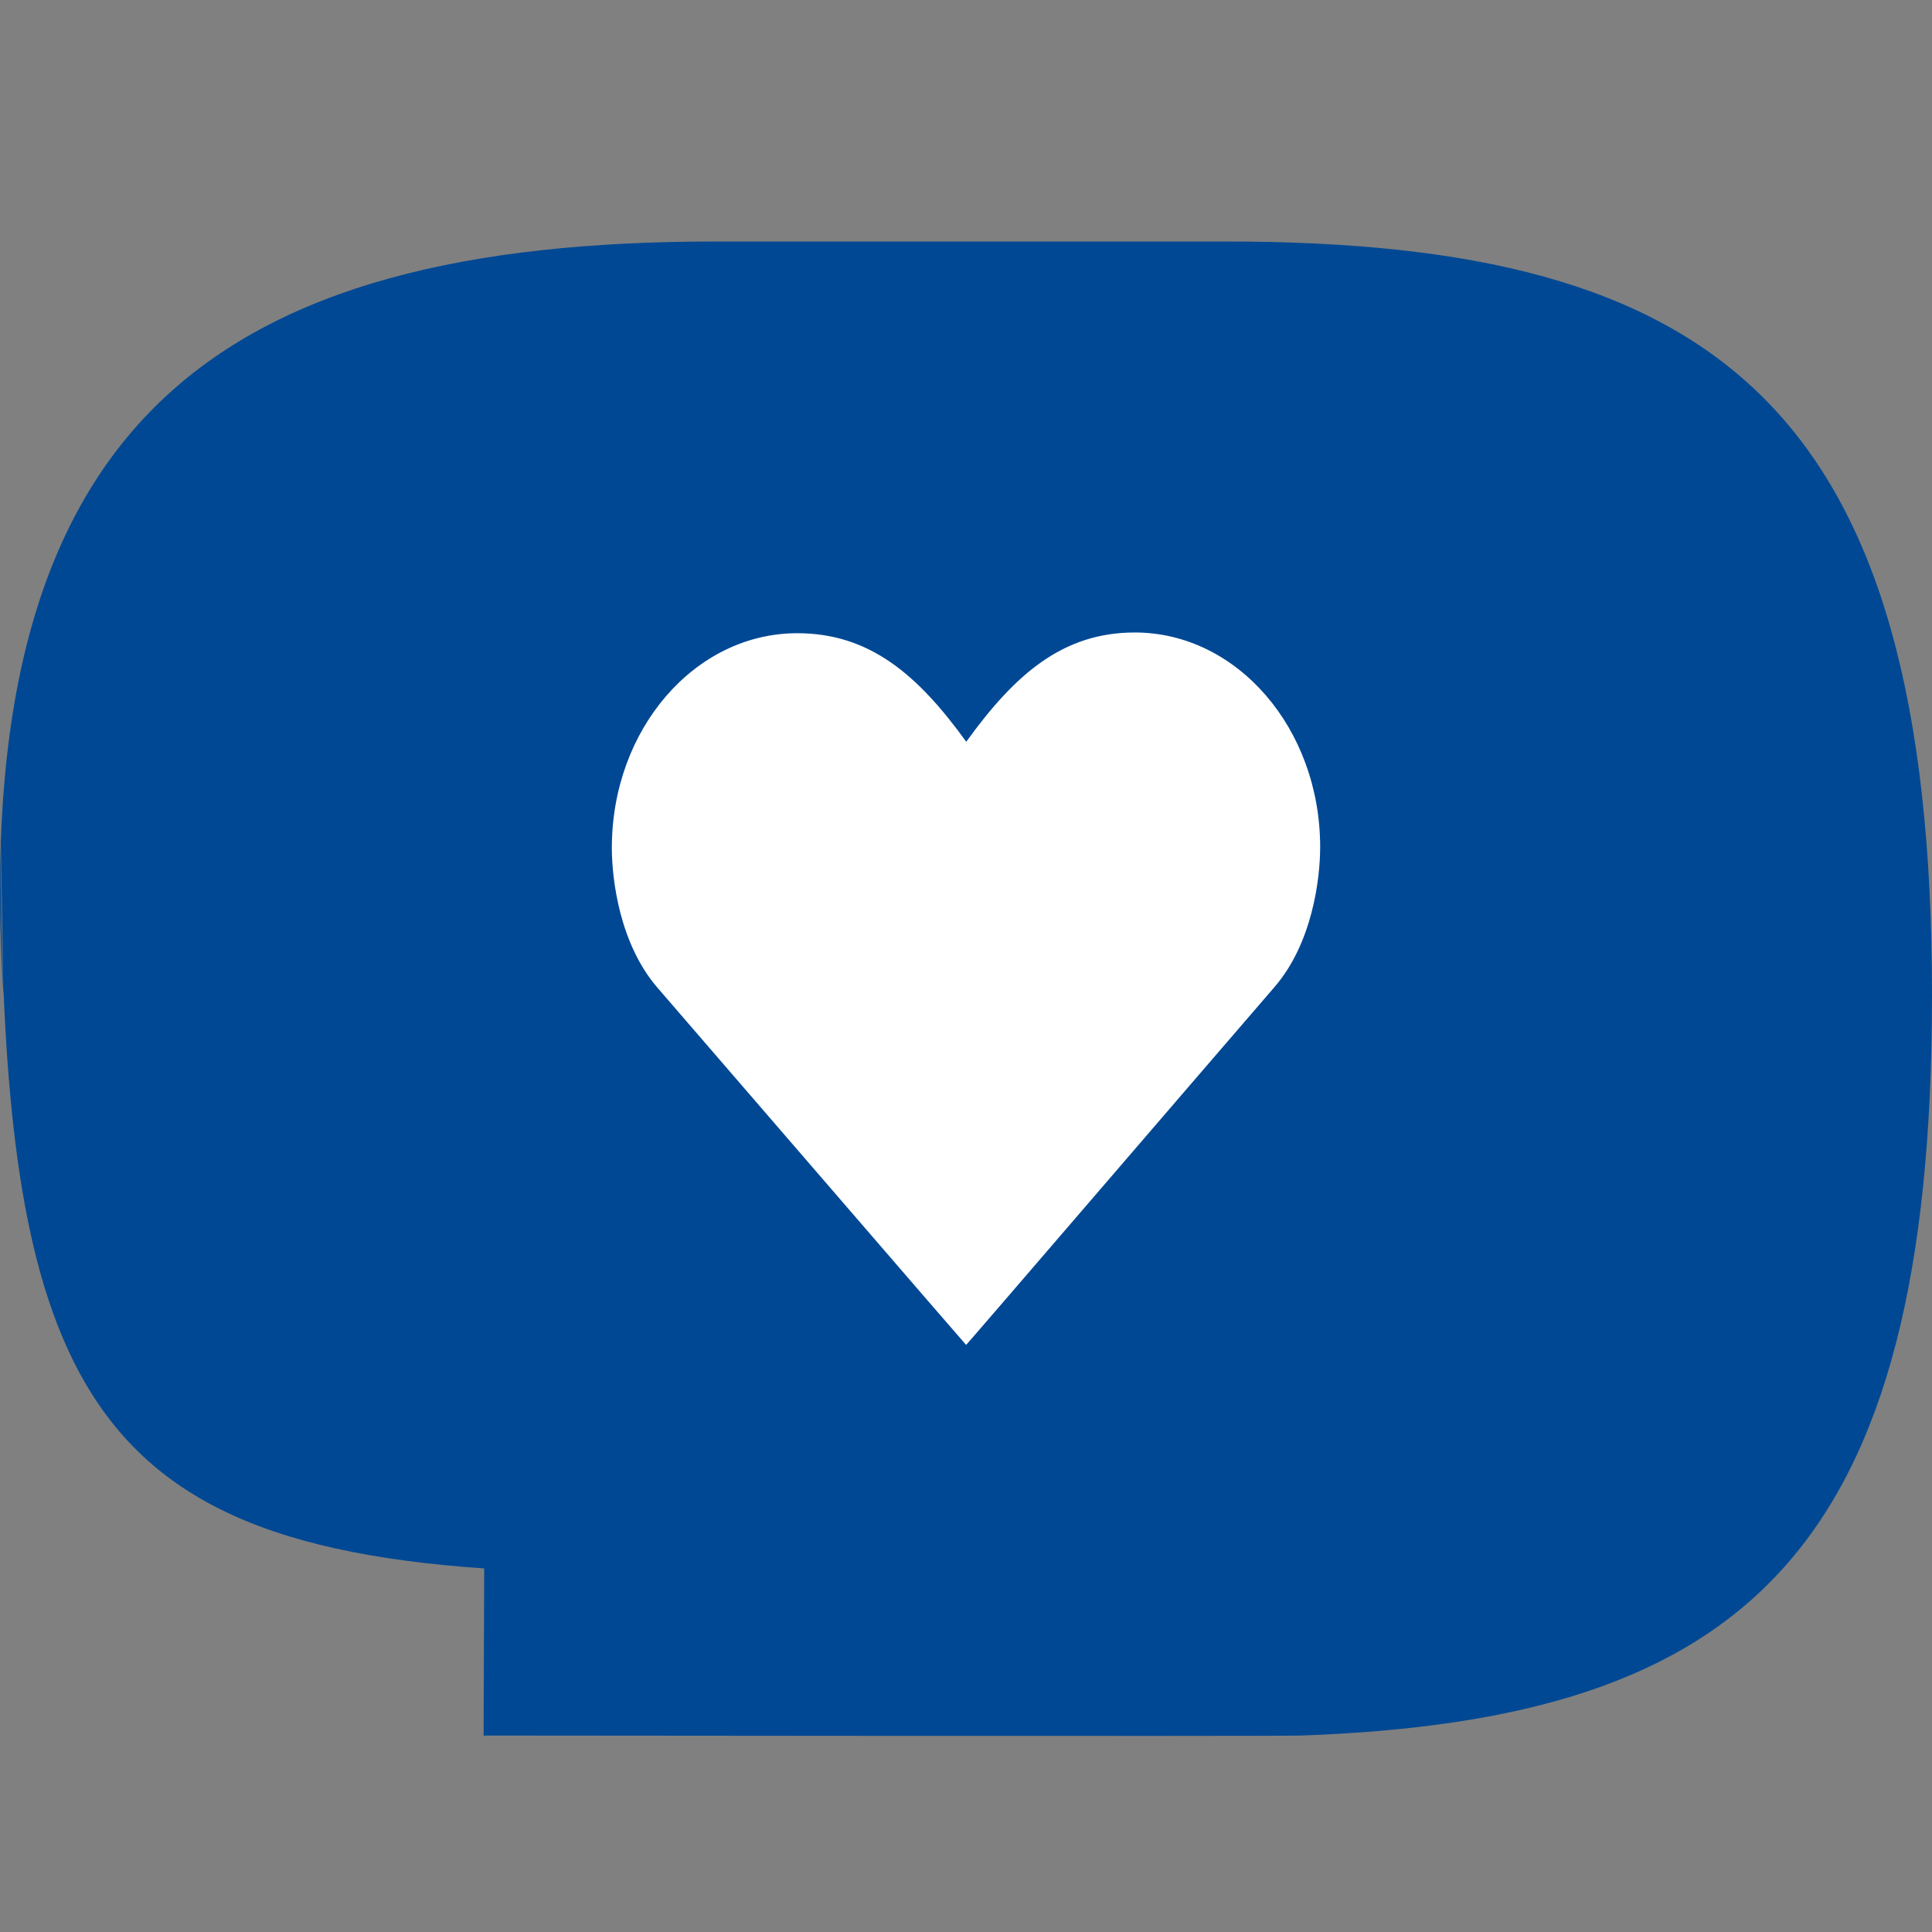 <svg width="16" height="16" viewBox="0 0 16 16" fill="none" xmlns="http://www.w3.org/2000/svg">
<rect x="0" y="0" width="16" height="16" fill="#808080" stroke="none"/>
<path fill-rule="evenodd" clip-rule="evenodd" d="M0.029 8.241C-0.274 3.484 1.798 2 5.926 2H10.152C14.231 2 16 3.376 16 8.241C16 12.853 14.455 14.241 10.778 14.373C10.595 14.38 4.005 14.373 4.005 14.373L4.01 12.989C2.167 12.863 1.144 12.382 0.592 11.239C0.139 10.302 0.006 8.92 0.006 6.927" fill="#004894"/>
<path fill-rule="evenodd" clip-rule="evenodd" d="M8.001 11.138C7.998 11.138 6.136 8.979 5.445 8.18C5.133 7.819 5.067 7.288 5.067 7.021C5.067 6.04 5.754 5.244 6.602 5.244C7.2 5.244 7.599 5.585 8.002 6.143L8.002 6.143C8.405 5.585 8.8 5.238 9.398 5.238C10.245 5.238 10.933 6.034 10.933 7.015C10.933 7.282 10.867 7.813 10.555 8.174C9.864 8.974 8.005 11.138 8.001 11.138Z" fill="white"/>
</svg>

